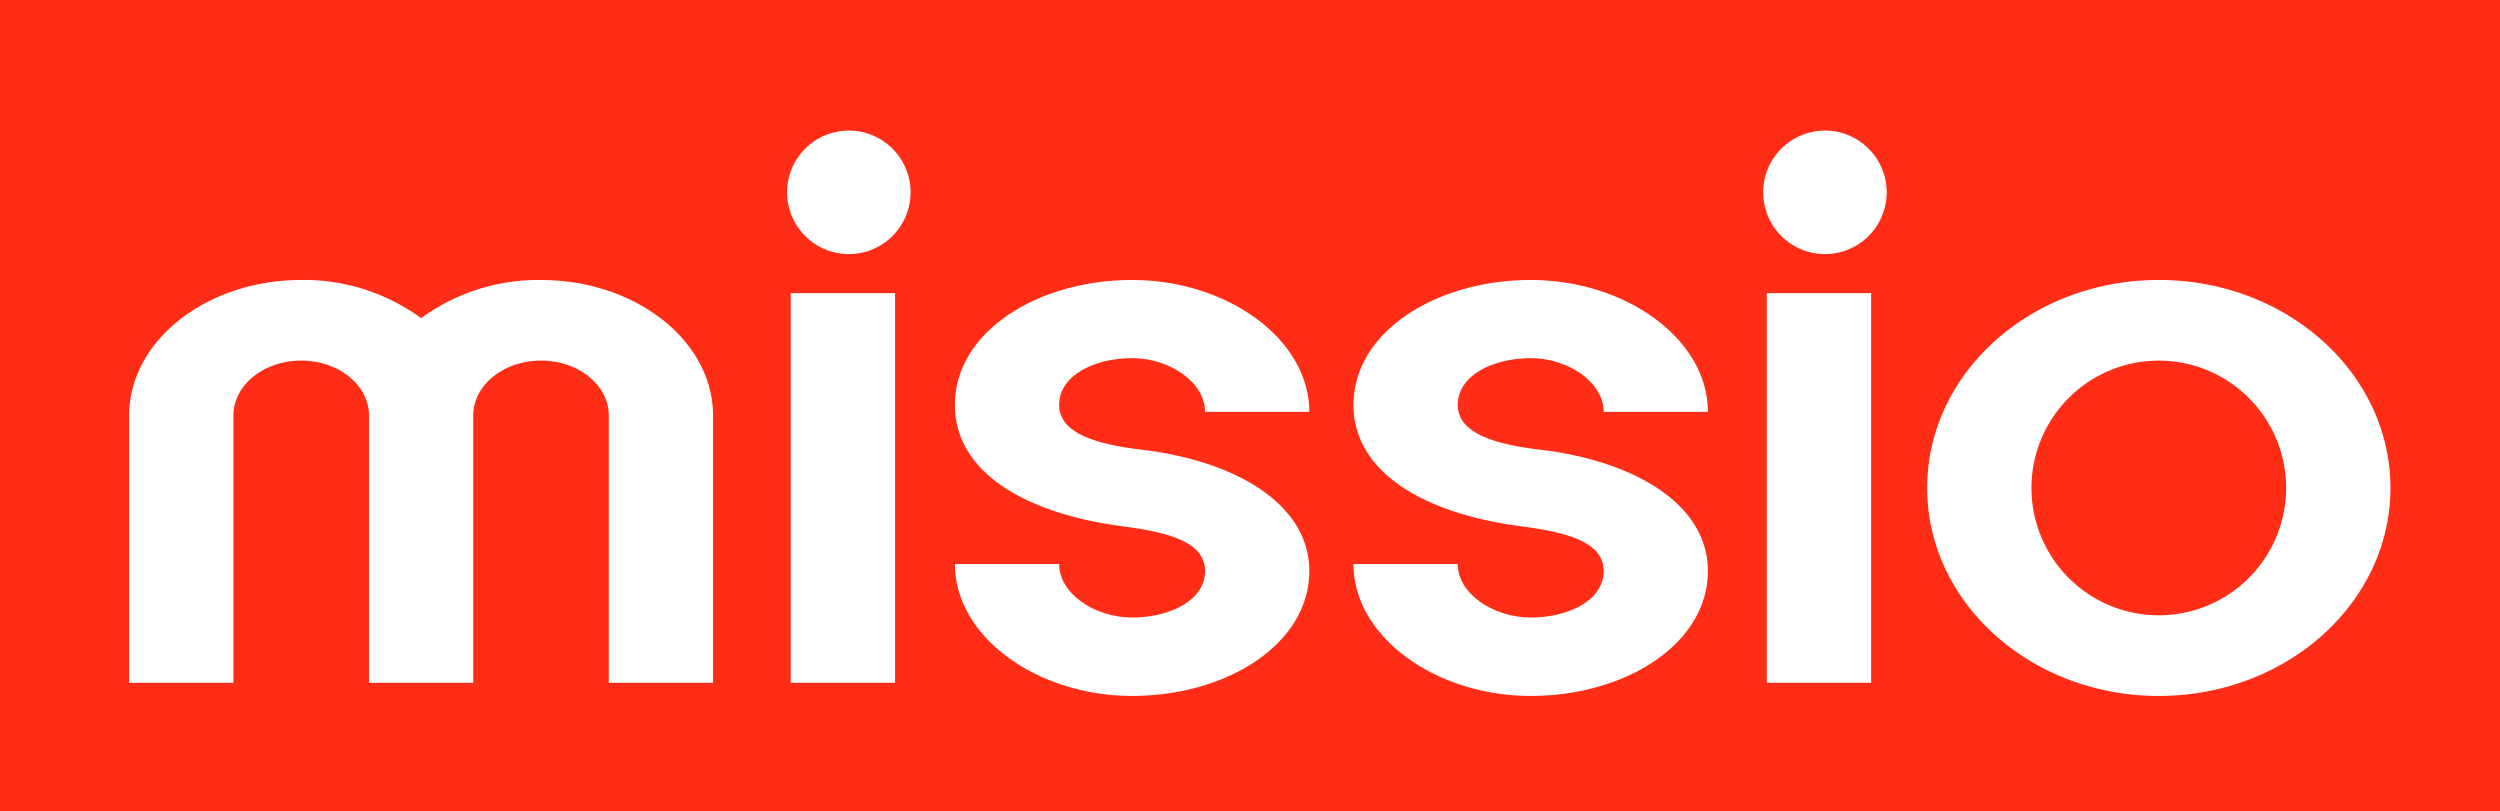<svg xmlns="http://www.w3.org/2000/svg" width="214.978" height="69.779" viewBox="0 0 214.978 69.779">
  <g id="Gruppe_523" data-name="Gruppe 523" transform="translate(-976.58 -1372.992)">
    <path id="Pfad_27" data-name="Pfad 27" d="M0,0V69.779H214.978V0Z" transform="translate(976.58 1372.992)" fill="#ff2d16"/>
    <path id="Pfad_28" data-name="Pfad 28" d="M14.208,3.3c0-6.4-6.622-11.651-14.792-11.651a17.061,17.061,0,0,0-10.31,3.282A17.062,17.062,0,0,0-21.2-8.354C-29.374-8.354-36-3.1-36,3.3V26.284h8.967V3.3c0-2.607,2.608-4.721,5.826-4.721S-15.376.691-15.376,3.3V26.284h8.965V3.3c0-2.607,2.61-4.721,5.828-4.721S5.243.691,5.243,3.3V26.284h8.965Z" transform="translate(1023.686 1405.421)" fill="#fff"/>
    <path id="Pfad_29" data-name="Pfad 29" d="M4.536,4.129C.744,3.686-2.526,2.751-2.526.281c0-2.552,3.056-4.021,6.275-4.021S10.023-1.67,10.023.881h8.965c0-6.264-7.071-11.343-15.24-11.343S-11.493-5.984-11.493.281c0,5.835,6.148,9.356,14.368,10.431,3.863.506,7.148,1.3,7.148,3.852s-3.056,4-6.275,4-6.275-2.052-6.275-4.6h-8.967c0,6.265,7.071,11.343,15.241,11.343s15.24-4.478,15.24-10.743c0-5.835-6.485-9.5-14.452-10.435" transform="translate(1104.458 1407.529)" fill="#fff"/>
    <path id="Pfad_30" data-name="Pfad 30" d="M4.536,4.129C.744,3.686-2.528,2.751-2.528.281c0-2.552,3.057-4.021,6.276-4.021S10.023-1.67,10.023.881h8.965c0-6.264-7.071-11.343-15.24-11.343S-11.493-5.984-11.493.281c0,5.835,6.146,9.356,14.368,10.431,3.863.506,7.148,1.3,7.148,3.852s-3.056,4-6.275,4-6.276-2.052-6.276-4.6h-8.965c0,6.265,7.071,11.343,15.241,11.343s15.24-4.478,15.24-10.743c0-5.835-6.485-9.5-14.452-10.435" transform="translate(1070.184 1407.529)" fill="#fff"/>
    <path id="Pfad_32" data-name="Pfad 32" d="M619.547-797.88h-8.971v33.508h8.971Z" transform="translate(434 2196.078)" fill="#fff"/>
    <path id="Pfad_33" data-name="Pfad 33" d="M3.005,1.5A5.309,5.309,0,0,1-2.3,6.812,5.31,5.31,0,0,1-7.614,1.5,5.31,5.31,0,0,1-2.3-3.807,5.309,5.309,0,0,1,3.005,1.5" transform="translate(1051.877 1388.029)" fill="#fff"/>
    <path id="Pfad_35" data-name="Pfad 35" d="M679.728-797.88h-8.971v33.508h8.971Z" transform="translate(457.754 2196.078)" fill="#fff"/>
    <path id="Pfad_36" data-name="Pfad 36" d="M3.005,1.5A5.309,5.309,0,0,1-2.3,6.812,5.309,5.309,0,0,1-7.614,1.5,5.309,5.309,0,0,1-2.3-3.807,5.309,5.309,0,0,1,3.005,1.5" transform="translate(1135.814 1388.029)" fill="#fff"/>
    <path id="Pfad_37" data-name="Pfad 37" d="M5.637,0c-11,0-19.919,8.008-19.919,17.884S-5.363,35.77,5.637,35.77s19.919-8.007,19.919-17.886S16.639,0,5.637,0m0,28.834a10.949,10.949,0,1,1,10.948-10.95A10.951,10.951,0,0,1,5.639,28.834" transform="translate(1156.581 1397.067)" fill="#fff"/>
  </g>
</svg>
